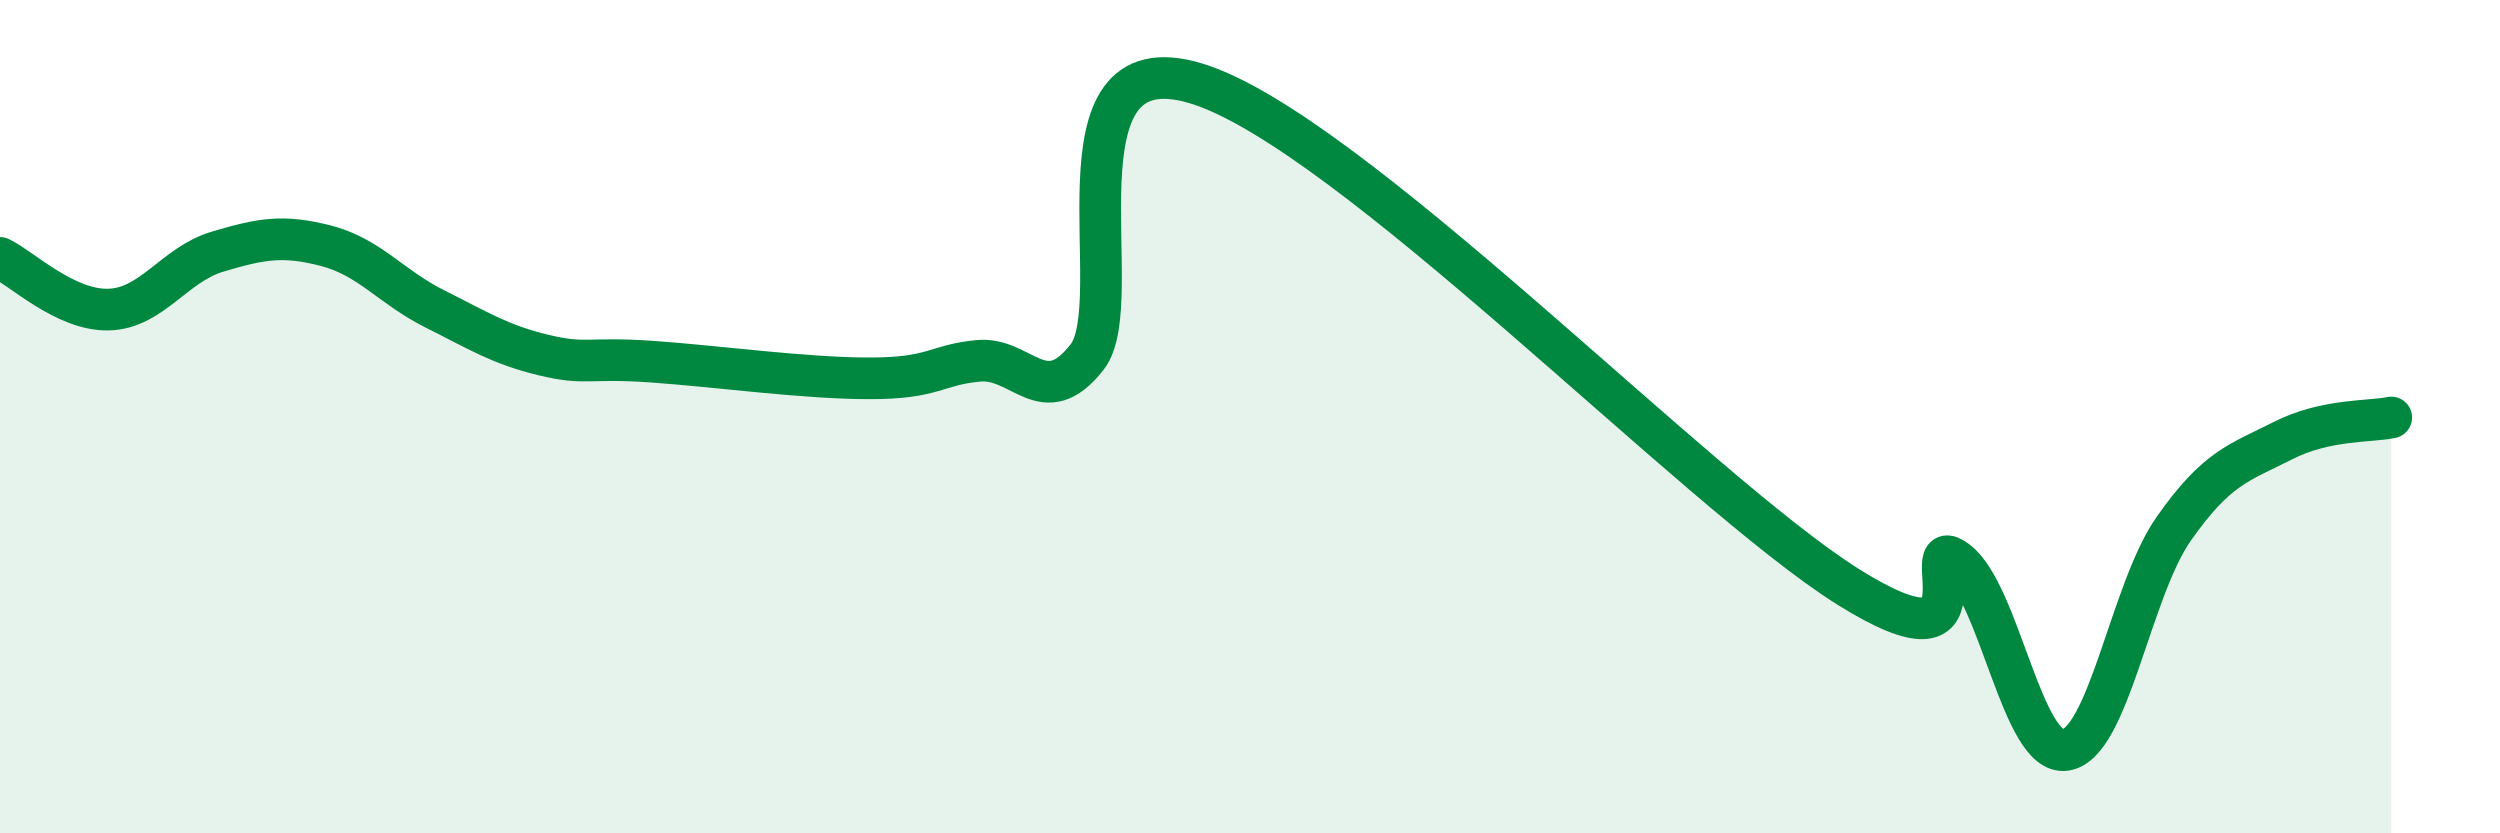 
    <svg width="60" height="20" viewBox="0 0 60 20" xmlns="http://www.w3.org/2000/svg">
      <path
        d="M 0,6.19 C 0.52,6.44 1.57,7.46 2.61,7.43 C 3.65,7.4 4.18,6.35 5.22,6.04 C 6.26,5.73 6.79,5.63 7.83,5.9 C 8.87,6.17 9.39,6.89 10.43,7.41 C 11.47,7.93 12,8.27 13.04,8.52 C 14.08,8.77 14.08,8.57 15.65,8.68 C 17.22,8.79 19.3,9.08 20.87,9.08 C 22.44,9.08 22.44,8.76 23.48,8.66 C 24.52,8.56 25.05,9.9 26.09,8.57 C 27.13,7.24 25.05,0.9 28.7,2 C 32.35,3.1 40.7,11.79 44.35,14.08 C 48,16.37 45.92,12.68 46.96,13.46 C 48,14.24 48.53,18.15 49.57,18 C 50.61,17.85 51.13,14.17 52.17,12.69 C 53.21,11.21 53.74,11.11 54.78,10.58 C 55.82,10.05 56.87,10.13 57.39,10.02L57.39 20L0 20Z"
        fill="#008740"
        opacity="0.1"
        stroke-linecap="round"
        stroke-linejoin="round"
      />
      <path
        d="M 0,6.19 C 0.52,6.44 1.57,7.46 2.61,7.43 C 3.65,7.4 4.18,6.35 5.22,6.04 C 6.26,5.73 6.79,5.63 7.83,5.9 C 8.87,6.17 9.39,6.89 10.43,7.41 C 11.47,7.93 12,8.27 13.04,8.52 C 14.08,8.77 14.08,8.57 15.65,8.68 C 17.22,8.79 19.3,9.08 20.87,9.08 C 22.44,9.08 22.44,8.76 23.48,8.66 C 24.52,8.56 25.05,9.9 26.09,8.57 C 27.13,7.24 25.05,0.9 28.7,2 C 32.35,3.1 40.7,11.79 44.35,14.08 C 48,16.37 45.92,12.68 46.96,13.46 C 48,14.24 48.53,18.15 49.57,18 C 50.61,17.85 51.13,14.17 52.17,12.69 C 53.21,11.21 53.74,11.11 54.78,10.58 C 55.82,10.05 56.87,10.13 57.39,10.02"
        stroke="#008740"
        stroke-width="1"
        fill="none"
        stroke-linecap="round"
        stroke-linejoin="round"
      />
    </svg>
  